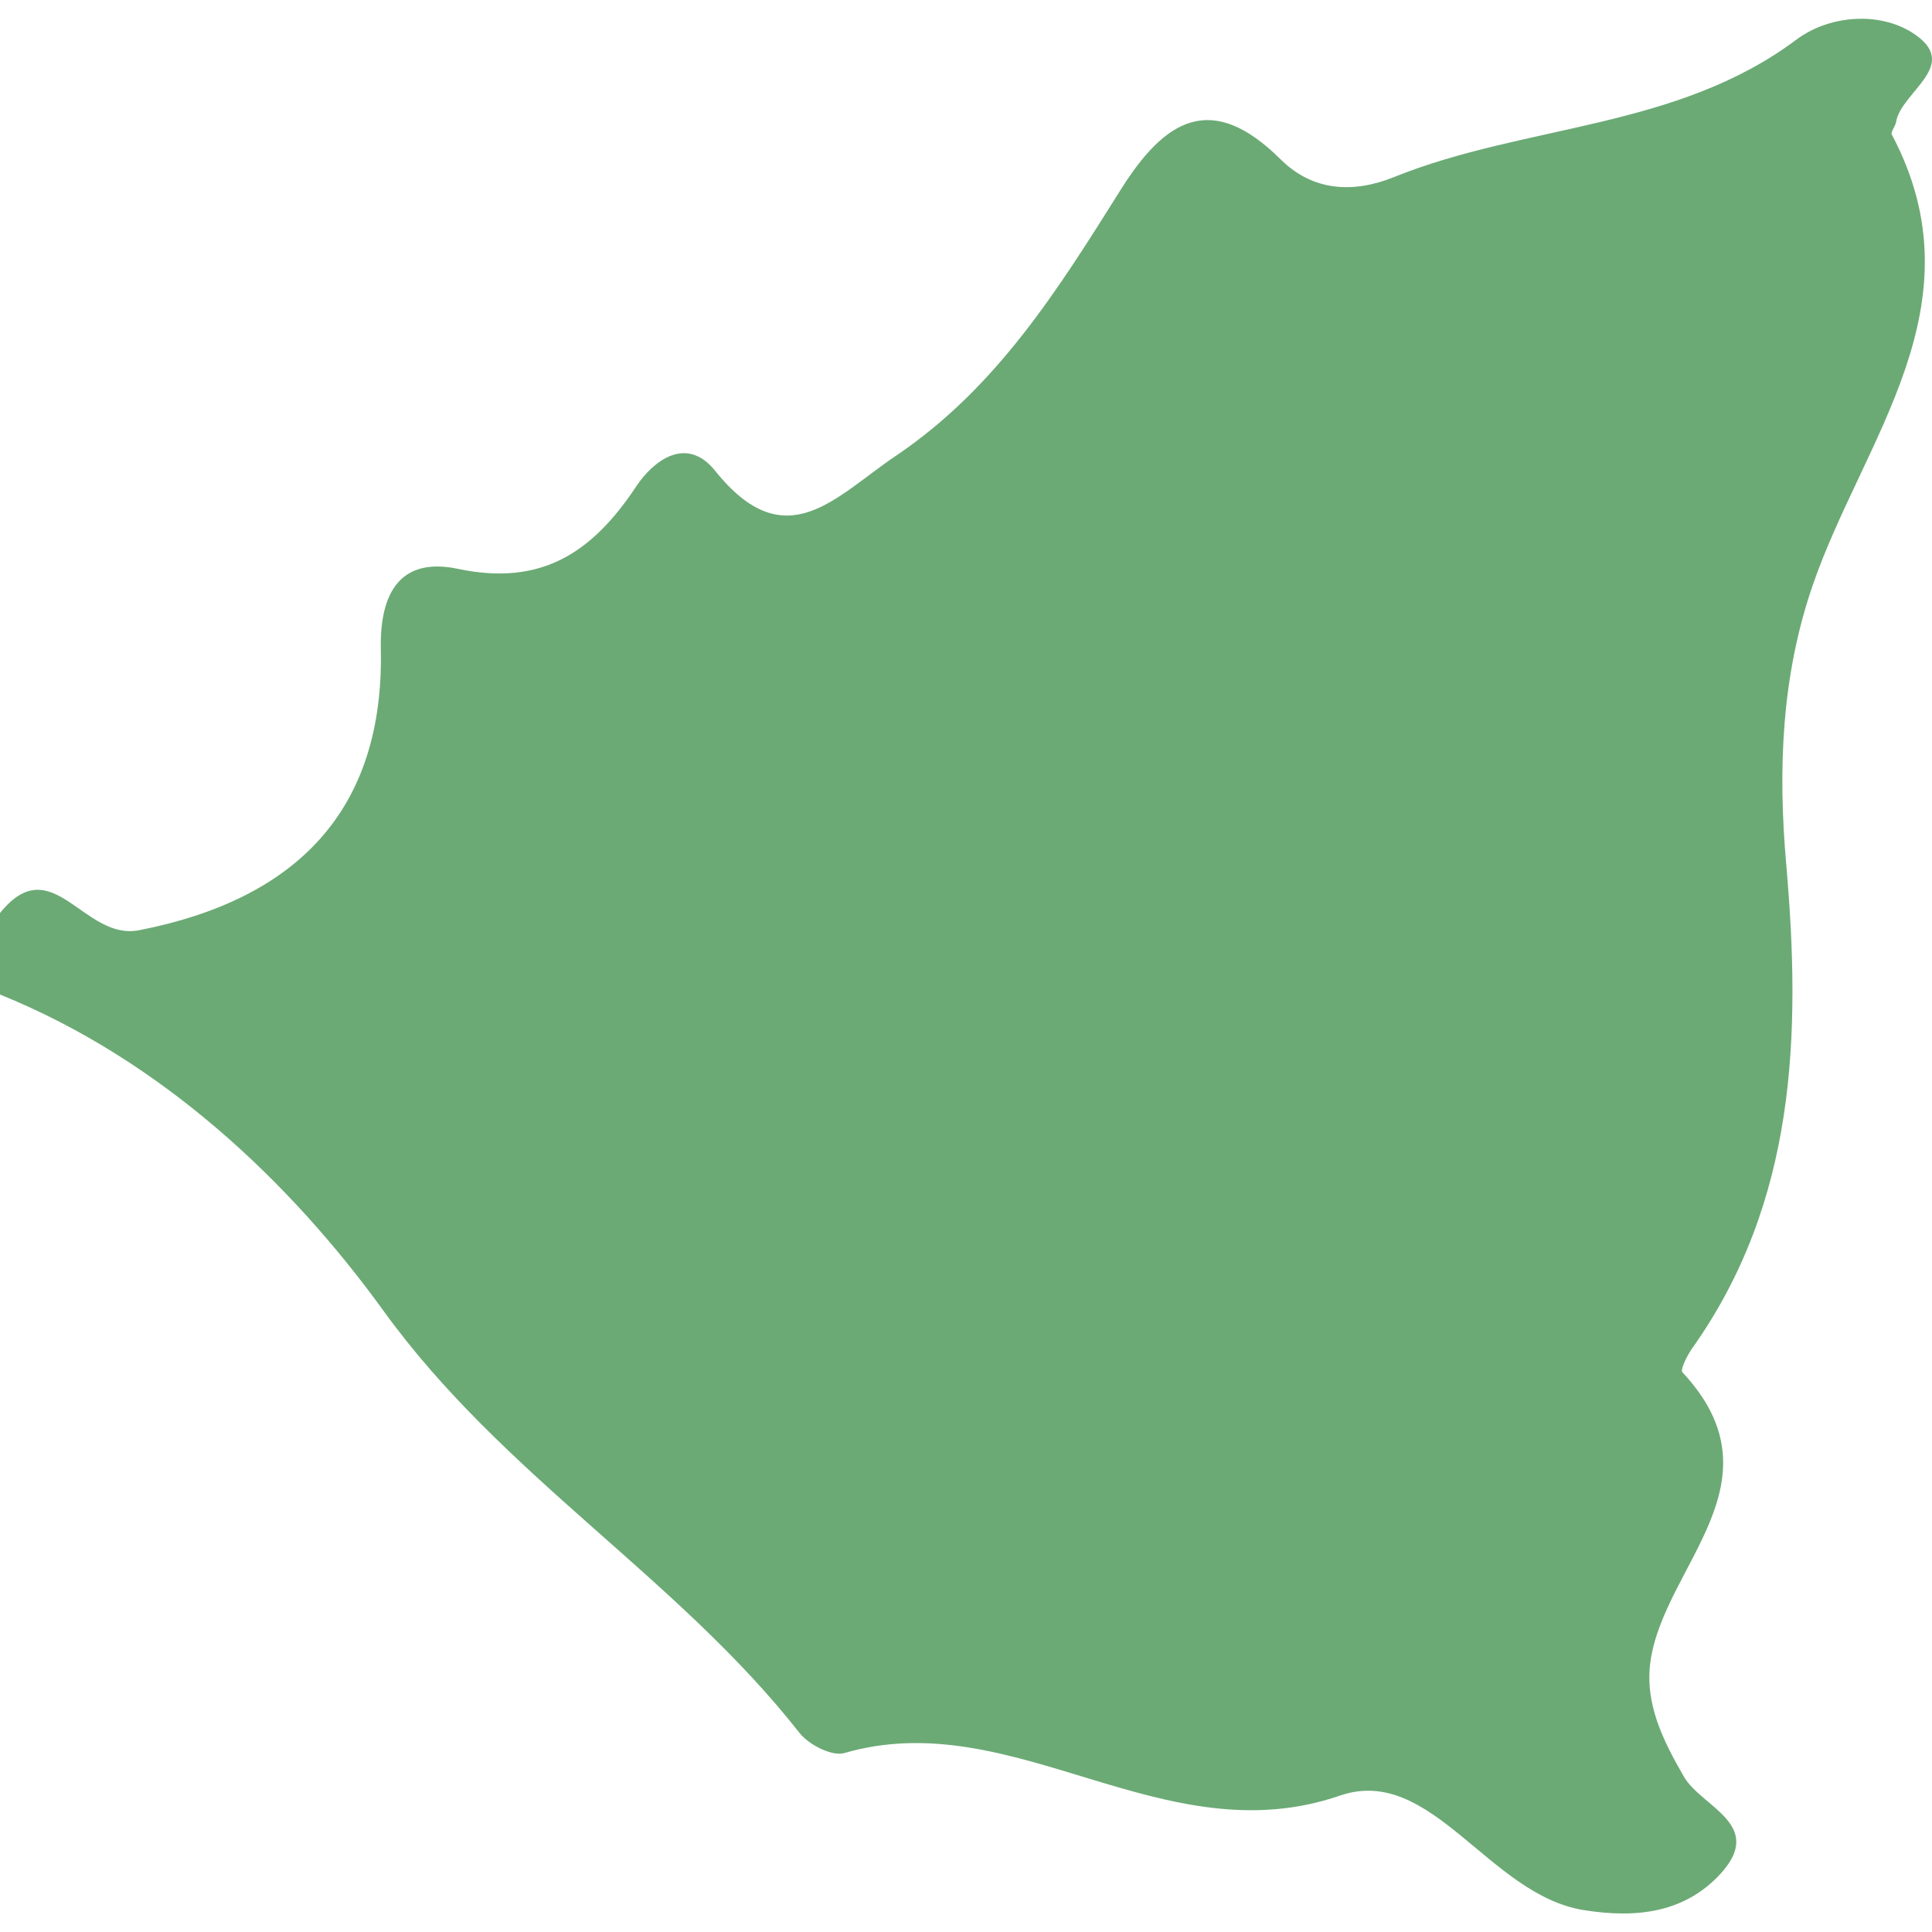 <svg xmlns="http://www.w3.org/2000/svg" xmlns:xlink="http://www.w3.org/1999/xlink" xmlns:svgjs="http://svgjs.com/svgjs" width="512" height="512" x="0" y="0" viewBox="0 0 21.023 21.023" style="enable-background:new 0 0 512 512" xml:space="preserve" class=""><g>
<g xmlns="http://www.w3.org/2000/svg">
	<path d="M20.809,0.356c-0.361-0.23-0.902-0.194-1.264,0.077C18.24,1.409,16.6,1.35,15.168,1.927   c-0.441,0.178-0.881,0.156-1.232-0.192c-0.756-0.752-1.263-0.433-1.742,0.331c-0.676,1.076-1.343,2.15-2.444,2.893   c-0.663,0.446-1.2,1.123-1.969,0.163C7.464,4.728,7.101,5.025,6.925,5.29c-0.476,0.718-1.028,1.093-1.942,0.9   C4.368,6.06,4.131,6.435,4.144,7.062c0.038,1.766-0.928,2.727-2.629,3.06C0.907,10.242,0.57,9.228,0,9.935c0,0.296,0,0.591,0,0.887   c1.753,0.708,3.156,2.035,4.174,3.443c1.302,1.8,3.195,2.896,4.527,4.593c0.101,0.128,0.355,0.258,0.489,0.217   c1.847-0.535,3.464,1.129,5.393,0.463c0.995-0.34,1.617,1.084,2.653,1.247c0.585,0.094,1.104,0.022,1.488-0.398   c0.487-0.536-0.211-0.724-0.401-1.055c-0.226-0.392-0.427-0.792-0.364-1.249c0.143-1.045,1.462-1.957,0.348-3.151   c-0.026-0.027,0.051-0.18,0.104-0.257c1.137-1.599,1.187-3.425,1.026-5.267c-0.092-1.043-0.051-2.057,0.289-3.043   c0.549-1.589,1.845-3.041,0.86-4.9c-0.016-0.028,0.038-0.089,0.046-0.137C20.686,0.995,21.357,0.705,20.809,0.356z" fill="#6baa75" data-original="#000000" style="" class=""></path>
</g>
<g xmlns="http://www.w3.org/2000/svg">
</g>
<g xmlns="http://www.w3.org/2000/svg">
</g>
<g xmlns="http://www.w3.org/2000/svg">
</g>
<g xmlns="http://www.w3.org/2000/svg">
</g>
<g xmlns="http://www.w3.org/2000/svg">
</g>
<g xmlns="http://www.w3.org/2000/svg">
</g>
<g xmlns="http://www.w3.org/2000/svg">
</g>
<g xmlns="http://www.w3.org/2000/svg">
</g>
<g xmlns="http://www.w3.org/2000/svg">
</g>
<g xmlns="http://www.w3.org/2000/svg">
</g>
<g xmlns="http://www.w3.org/2000/svg">
</g>
<g xmlns="http://www.w3.org/2000/svg">
</g>
<g xmlns="http://www.w3.org/2000/svg">
</g>
<g xmlns="http://www.w3.org/2000/svg">
</g>
<g xmlns="http://www.w3.org/2000/svg">
</g>
</g></svg>